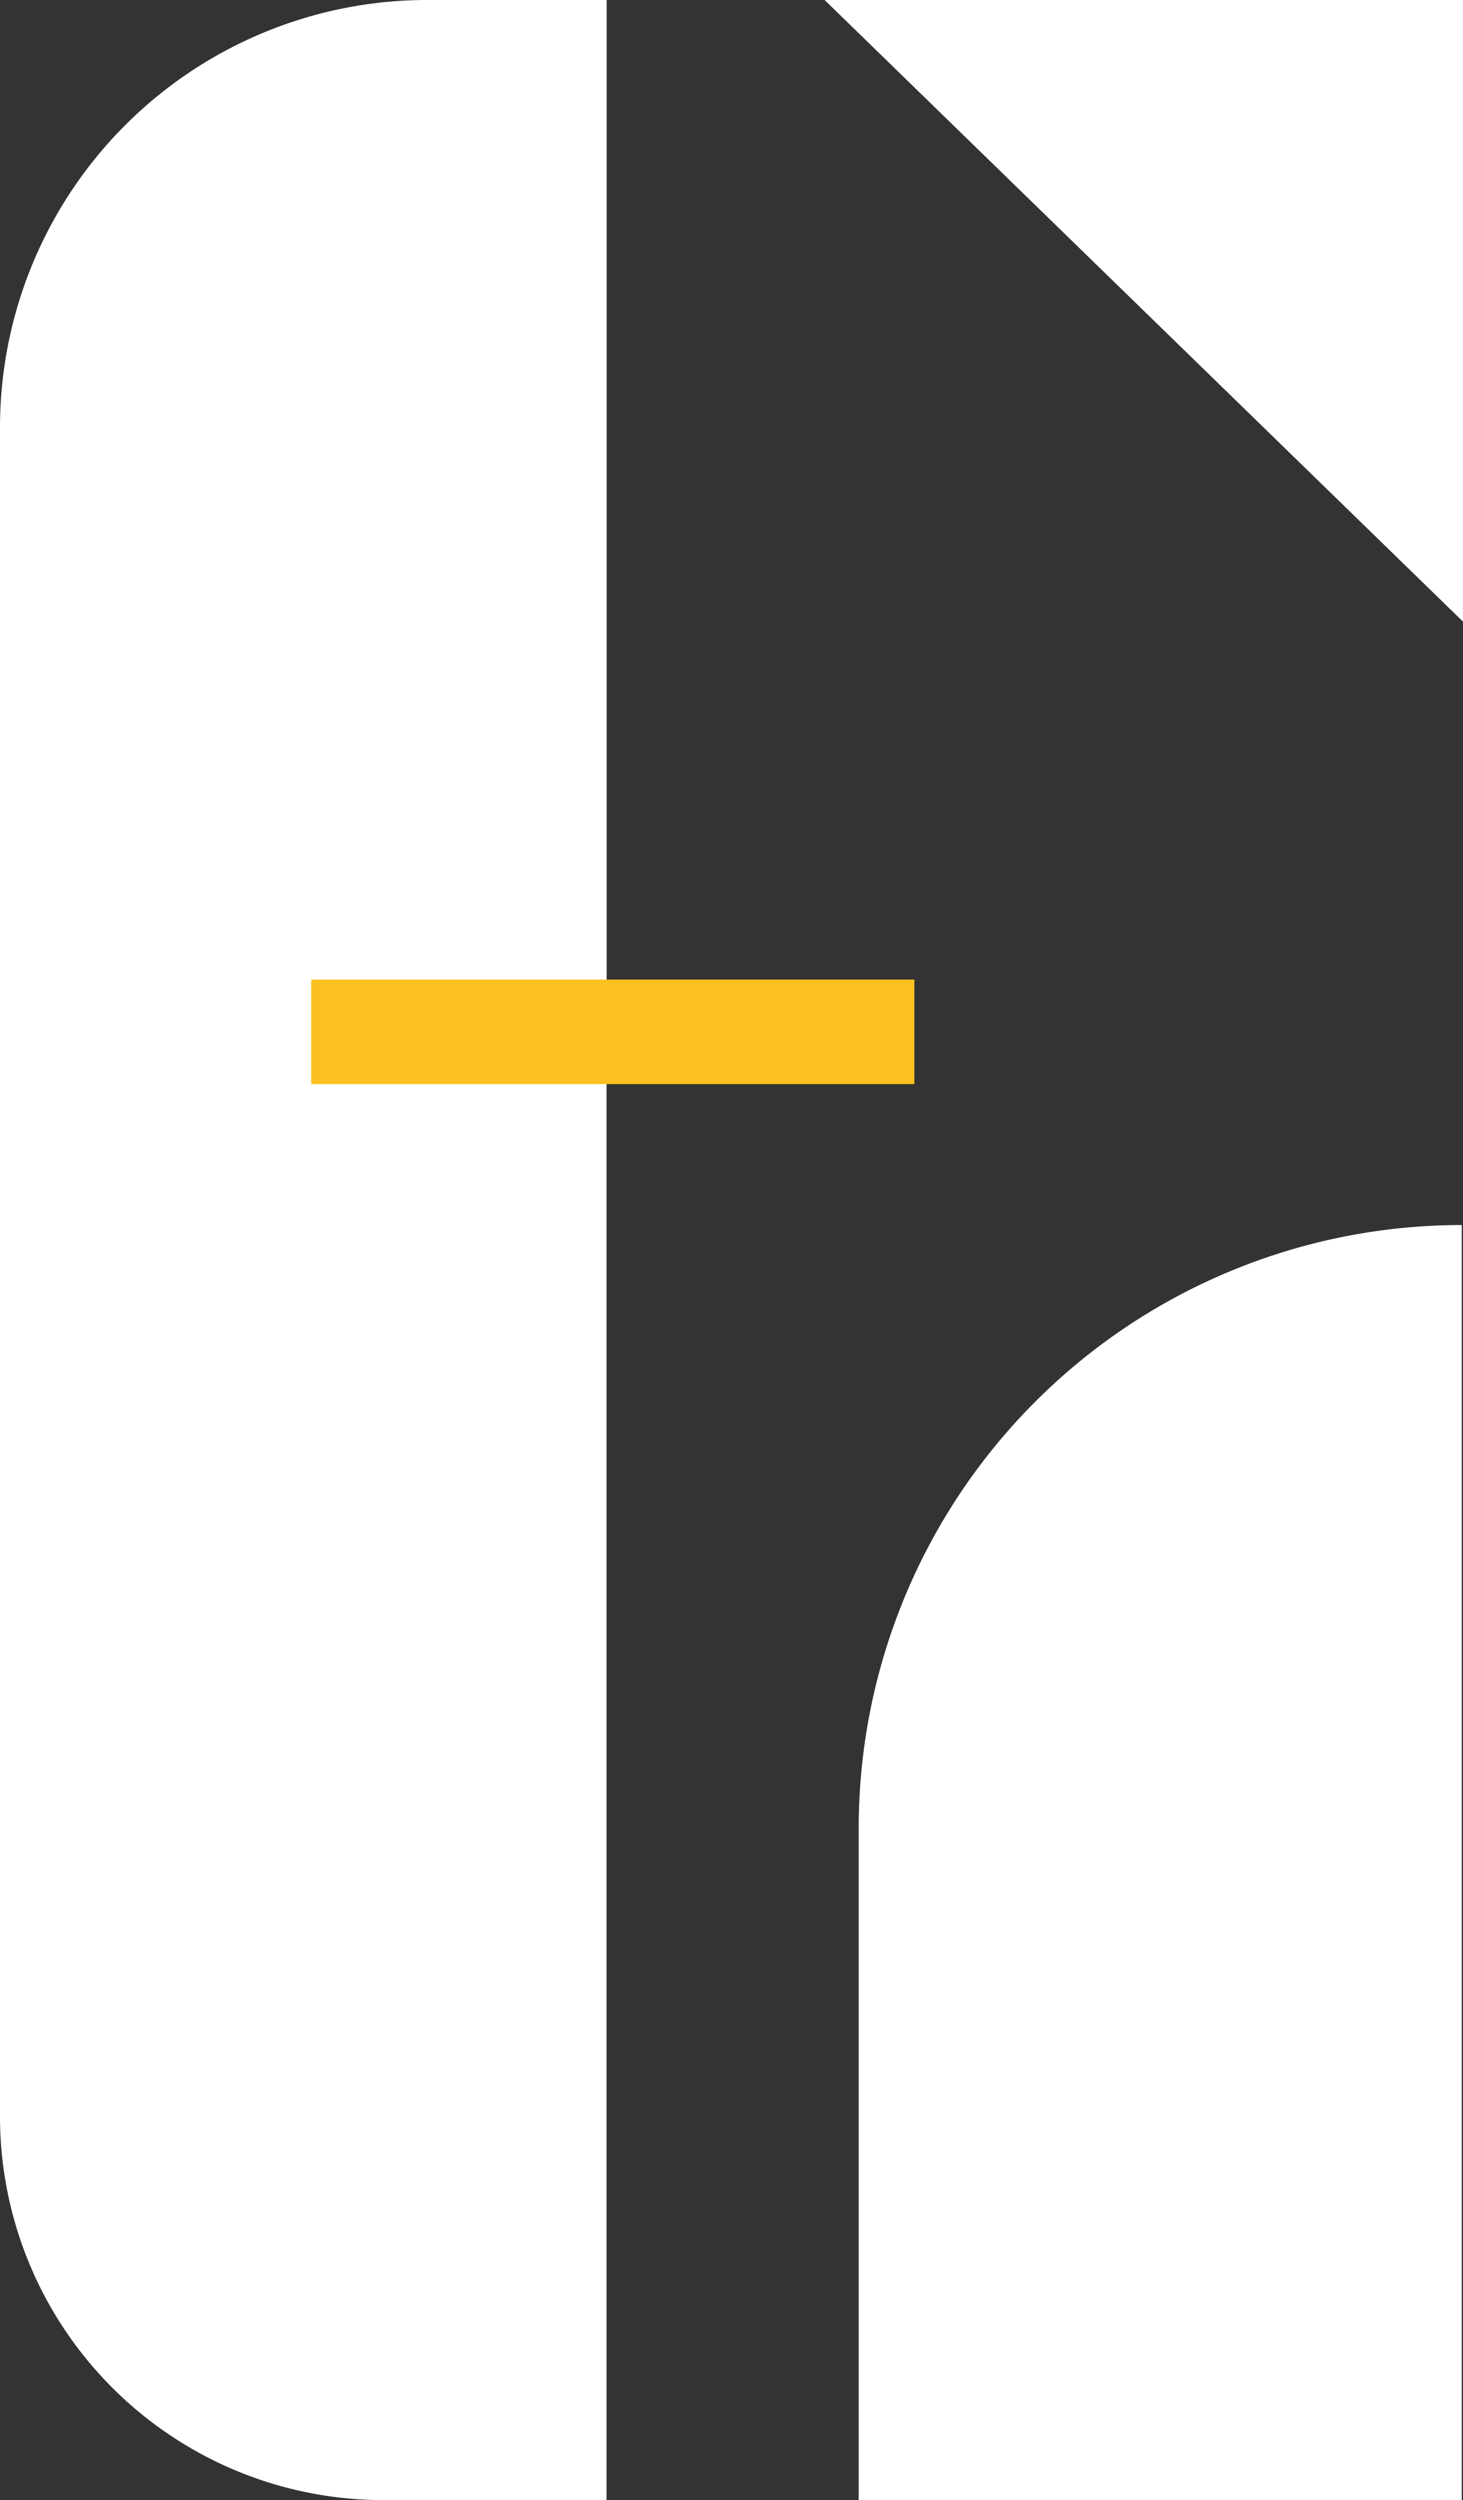 <svg xmlns="http://www.w3.org/2000/svg" width="54.587" height="93.238" viewBox="0 0 54.587 93.238">
  <rect x="0" y="0" width="54.587" height="93.238" fill="#333333" stroke="none"/>
  <g id="icon-mobile-nav" transform="translate(-43.6 -34)">
    <path id="Path_4946" data-name="Path 4946" d="M66.231,74.431v52.807H57.925A14.307,14.307,0,0,1,43.6,112.913V49.935A15.944,15.944,0,0,1,59.535,34h6.7V74.431Z" transform="translate(0 0)" fill="#fff"/>
    <path id="Path_4947" data-name="Path 4947" d="M119.2,164.3v25.047h22.5V141.8A22.491,22.491,0,0,0,119.2,164.3Z" transform="translate(-43.56 -62.113)" fill="#fff"/>
    <path id="Path_4948" data-name="Path 4948" d="M140.018,34H116.2l23.818,23.182Z" transform="translate(-41.832 0)" fill="#fff"/>
    <rect id="Rectangle_1586" data-name="Rectangle 1586" width="22.504" height="3.899" transform="translate(55.212 70.532)" fill="#fbc120"/>
  </g>
</svg>
